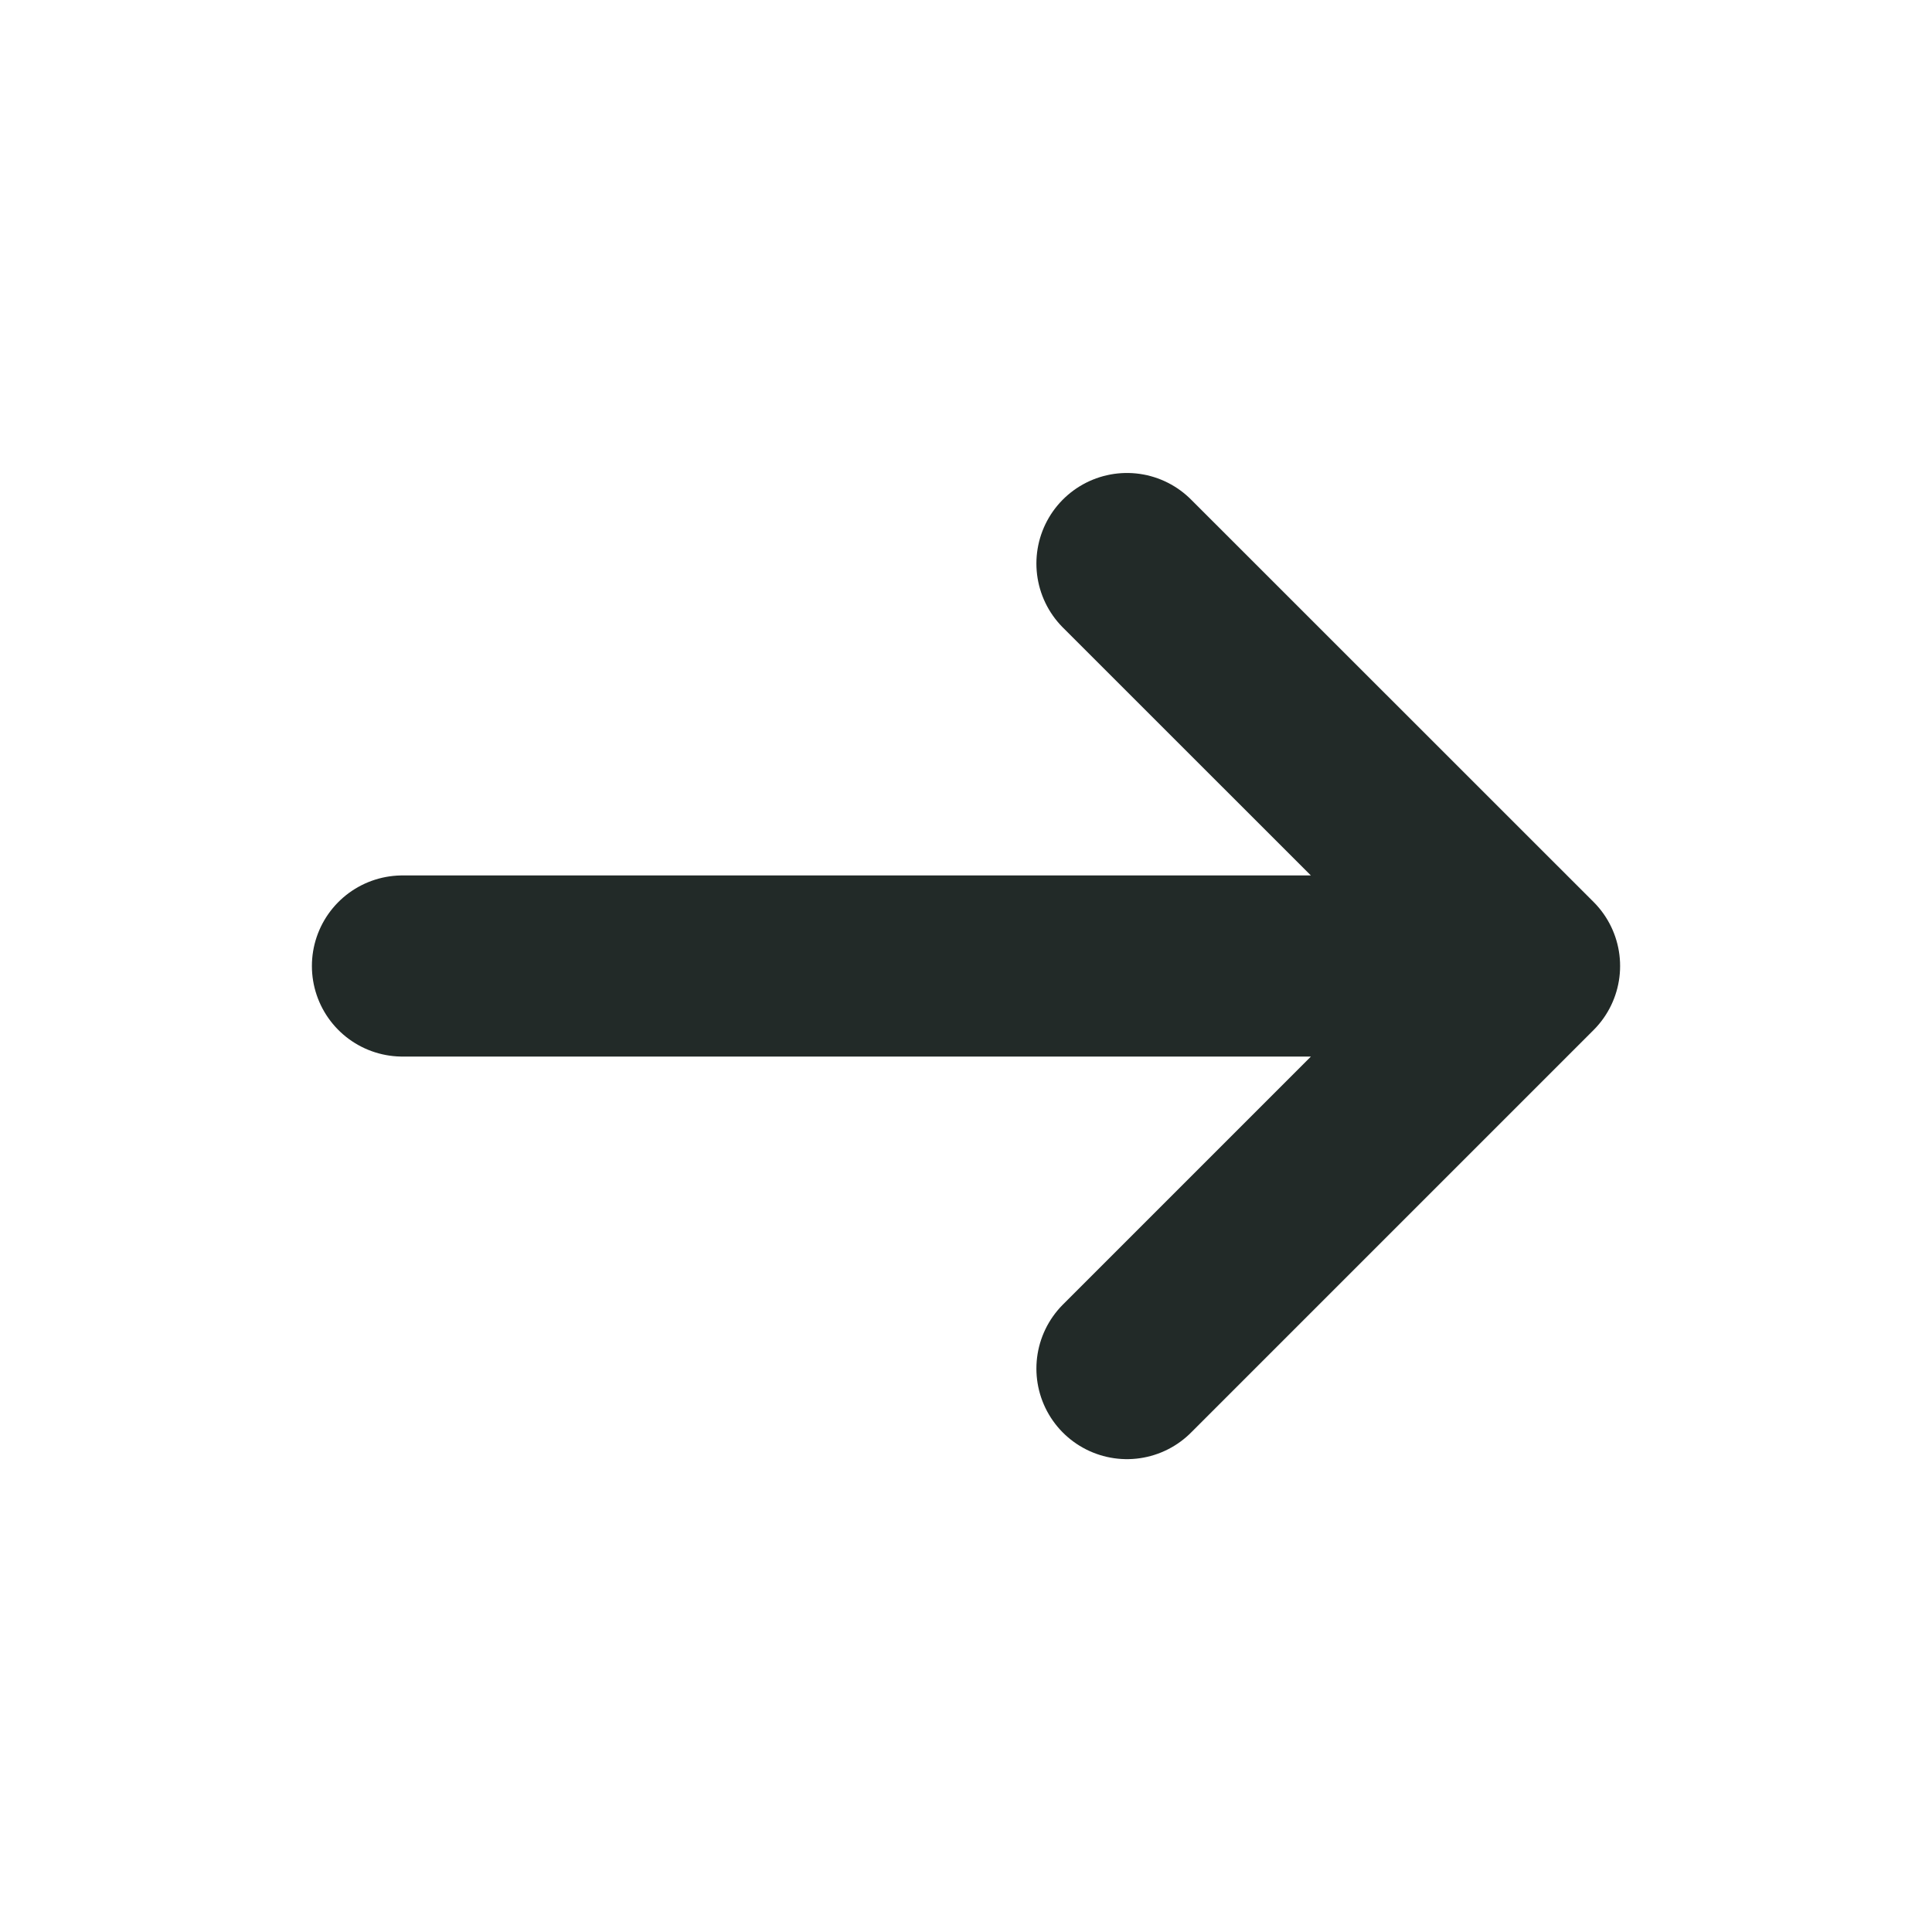 <svg width="16" height="16" viewBox="0 0 16 16" fill="none" xmlns="http://www.w3.org/2000/svg">
<path d="M12.667 8H3.333M12.667 8L9.333 11.334M12.667 8L9.333 4.667" stroke="#222A28" stroke-width="1.5" stroke-linecap="round" stroke-linejoin="round"/>
</svg>
